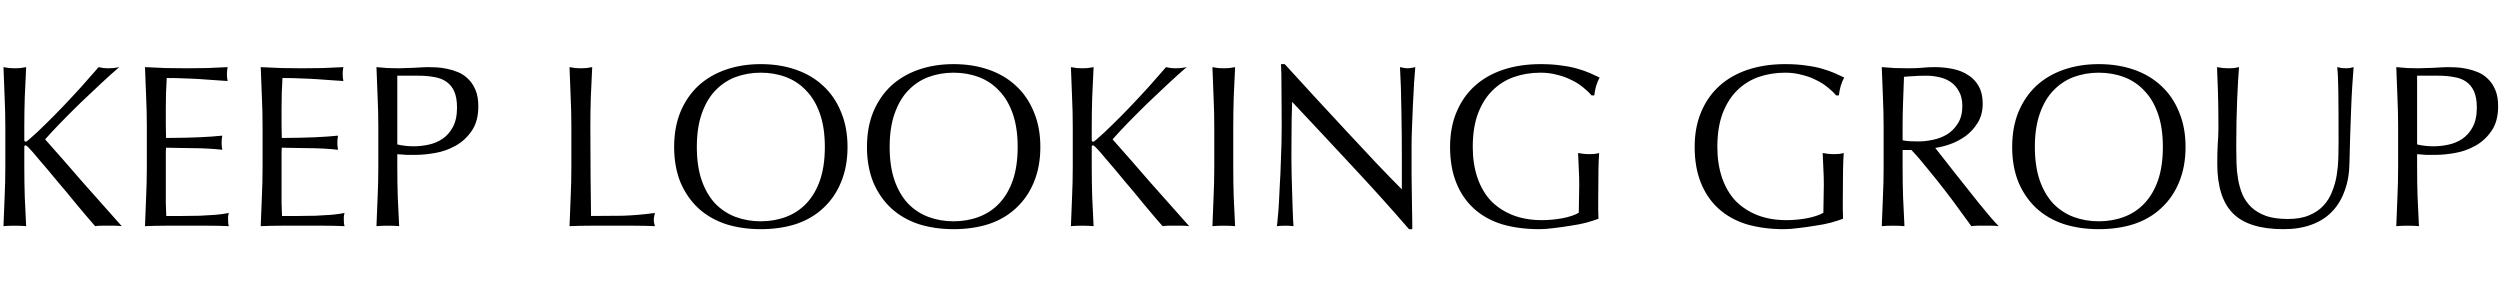 <?xml version="1.0" encoding="UTF-8"?> <svg xmlns="http://www.w3.org/2000/svg" width="864" height="103" viewBox="0 0 864 103" fill="none"><rect x="0" y="0" width="864" height="103" fill="#808080" stroke="none"/><g clip-path="url(#clip0_4995_286)"><rect width="864" height="103" fill="white"></rect><path d="M1.2 78.16C1.36 74.853 1.493 71.493 1.6 68.08C1.76 64.667 1.84 61.2 1.84 57.68V43.92C1.84 40.4 1.76 36.96 1.6 33.6C1.493 30.187 1.36 26.72 1.2 23.2C1.893 23.307 2.56 23.413 3.2 23.52C3.84 23.573 4.48 23.6 5.12 23.6C5.76 23.6 6.4 23.573 7.04 23.52C7.68 23.413 8.347 23.307 9.04 23.2C8.88 26.72 8.72 30.187 8.56 33.6C8.453 36.96 8.4 40.4 8.4 43.92V48.32C8.4 48.747 8.56 48.96 8.88 48.96C9.093 48.96 9.467 48.72 10 48.24C11.867 46.64 13.813 44.827 15.84 42.8C17.92 40.773 20 38.667 22.08 36.48C24.16 34.293 26.213 32.08 28.24 29.84C30.267 27.547 32.213 25.333 34.08 23.2C34.667 23.307 35.227 23.413 35.76 23.52C36.293 23.573 36.827 23.6 37.36 23.6C38 23.6 38.64 23.573 39.28 23.52C39.92 23.413 40.56 23.307 41.2 23.2C39.333 24.8 37.227 26.693 34.88 28.88C32.533 31.067 30.16 33.307 27.76 35.6C25.413 37.893 23.147 40.16 20.96 42.4C18.827 44.587 17.04 46.507 15.6 48.16C19.92 53.013 24.267 57.973 28.64 63.04C33.067 68.053 37.547 73.093 42.08 78.16C41.28 78.053 40.48 78 39.68 78C38.88 78 38.08 78 37.28 78C36.533 78 35.787 78 35.04 78C34.347 78 33.627 78.053 32.88 78.16C30.96 75.973 28.827 73.467 26.48 70.64C24.187 67.813 21.92 65.093 19.68 62.48C17.493 59.813 15.493 57.44 13.68 55.36C11.92 53.227 10.613 51.733 9.76 50.88C9.333 50.453 9.013 50.24 8.8 50.24C8.533 50.24 8.4 50.4 8.4 50.72V57.68C8.4 61.2 8.453 64.667 8.56 68.08C8.72 71.493 8.88 74.853 9.04 78.16C7.813 78.053 6.507 78 5.12 78C3.733 78 2.427 78.053 1.2 78.16ZM50.746 43.84C50.746 40.32 50.666 36.853 50.506 33.44C50.4 30.027 50.266 26.613 50.106 23.2C52.506 23.307 54.88 23.413 57.226 23.52C59.626 23.573 62.026 23.6 64.426 23.6C66.826 23.6 69.2 23.573 71.546 23.52C73.893 23.413 76.266 23.307 78.666 23.2C78.506 24 78.426 24.8 78.426 25.6C78.426 26.4 78.506 27.2 78.666 28C76.96 27.893 75.386 27.787 73.946 27.68C72.56 27.573 71.066 27.467 69.466 27.36C67.92 27.253 66.213 27.173 64.346 27.12C62.48 27.013 60.24 26.96 57.626 26.96C57.573 28.667 57.493 30.293 57.386 31.84C57.333 33.387 57.306 35.147 57.306 37.12C57.306 39.2 57.306 41.227 57.306 43.2C57.36 45.173 57.386 46.667 57.386 47.68C59.733 47.68 61.84 47.653 63.706 47.6C65.573 47.547 67.28 47.493 68.826 47.44C70.373 47.333 71.786 47.253 73.066 47.2C74.4 47.093 75.653 46.987 76.826 46.88C76.666 47.68 76.586 48.507 76.586 49.36C76.586 50.16 76.666 50.96 76.826 51.76C75.44 51.6 73.813 51.467 71.946 51.36C70.133 51.253 68.293 51.2 66.426 51.2C64.613 51.147 62.88 51.12 61.226 51.12C59.626 51.067 58.346 51.04 57.386 51.04C57.386 51.52 57.36 52.053 57.306 52.64C57.306 53.173 57.306 53.867 57.306 54.72V57.84V62.64C57.306 65.68 57.306 68.187 57.306 70.16C57.36 72.133 57.413 73.627 57.466 74.64C59.226 74.64 61.093 74.64 63.066 74.64C65.093 74.64 67.066 74.613 68.986 74.56C70.96 74.453 72.8 74.347 74.506 74.24C76.266 74.08 77.786 73.867 79.066 73.6C78.96 73.973 78.88 74.4 78.826 74.88C78.826 75.307 78.826 75.707 78.826 76.08C78.826 76.933 78.906 77.627 79.066 78.16C76.666 78.053 74.266 78 71.866 78C69.52 78 67.12 78 64.666 78C62.213 78 59.786 78 57.386 78C54.986 78 52.56 78.053 50.106 78.16C50.266 74.747 50.4 71.36 50.506 68C50.666 64.587 50.746 61.12 50.746 57.6V43.84ZM90.746 43.84C90.746 40.32 90.666 36.853 90.506 33.44C90.4 30.027 90.266 26.613 90.106 23.2C92.506 23.307 94.88 23.413 97.226 23.52C99.626 23.573 102.026 23.6 104.426 23.6C106.826 23.6 109.2 23.573 111.546 23.52C113.893 23.413 116.266 23.307 118.666 23.2C118.506 24 118.426 24.8 118.426 25.6C118.426 26.4 118.506 27.2 118.666 28C116.96 27.893 115.386 27.787 113.946 27.68C112.56 27.573 111.066 27.467 109.466 27.36C107.92 27.253 106.213 27.173 104.346 27.12C102.48 27.013 100.24 26.96 97.626 26.96C97.573 28.667 97.493 30.293 97.386 31.84C97.333 33.387 97.306 35.147 97.306 37.12C97.306 39.2 97.306 41.227 97.306 43.2C97.36 45.173 97.386 46.667 97.386 47.68C99.733 47.68 101.84 47.653 103.706 47.6C105.573 47.547 107.28 47.493 108.826 47.44C110.373 47.333 111.786 47.253 113.066 47.2C114.4 47.093 115.653 46.987 116.826 46.88C116.666 47.68 116.586 48.507 116.586 49.36C116.586 50.16 116.666 50.96 116.826 51.76C115.44 51.6 113.813 51.467 111.946 51.36C110.133 51.253 108.293 51.2 106.426 51.2C104.613 51.147 102.88 51.12 101.226 51.12C99.626 51.067 98.346 51.04 97.386 51.04C97.386 51.52 97.36 52.053 97.306 52.64C97.306 53.173 97.306 53.867 97.306 54.72V57.84V62.64C97.306 65.68 97.306 68.187 97.306 70.16C97.36 72.133 97.413 73.627 97.466 74.64C99.226 74.64 101.093 74.64 103.066 74.64C105.093 74.64 107.066 74.613 108.986 74.56C110.96 74.453 112.8 74.347 114.506 74.24C116.266 74.08 117.786 73.867 119.066 73.6C118.96 73.973 118.88 74.4 118.826 74.88C118.826 75.307 118.826 75.707 118.826 76.08C118.826 76.933 118.906 77.627 119.066 78.16C116.666 78.053 114.266 78 111.866 78C109.52 78 107.12 78 104.666 78C102.213 78 99.786 78 97.386 78C94.986 78 92.56 78.053 90.106 78.16C90.266 74.747 90.4 71.36 90.506 68C90.666 64.587 90.746 61.12 90.746 57.6V43.84ZM137.306 49.92C139.12 50.347 141.013 50.56 142.986 50.56C144.64 50.56 146.346 50.373 148.106 50C149.866 49.627 151.466 48.96 152.906 48C154.4 46.987 155.6 45.627 156.506 43.92C157.466 42.16 157.946 39.92 157.946 37.2C157.946 34.907 157.626 33.04 156.986 31.6C156.346 30.16 155.44 29.04 154.266 28.24C153.146 27.44 151.76 26.907 150.106 26.64C148.453 26.32 146.586 26.16 144.506 26.16H137.306V49.92ZM130.746 43.92C130.746 40.4 130.666 36.96 130.506 33.6C130.4 30.187 130.266 26.72 130.106 23.2C131.386 23.307 132.666 23.413 133.946 23.52C135.28 23.573 136.586 23.6 137.866 23.6C138.506 23.6 139.28 23.573 140.186 23.52C141.093 23.467 142 23.44 142.906 23.44C143.866 23.387 144.773 23.333 145.626 23.28C146.48 23.227 147.2 23.2 147.786 23.2C148.586 23.2 149.573 23.227 150.746 23.28C151.92 23.333 153.146 23.493 154.426 23.76C155.76 24.027 157.066 24.427 158.346 24.96C159.626 25.493 160.773 26.267 161.786 27.28C162.853 28.293 163.706 29.573 164.346 31.12C164.986 32.613 165.306 34.48 165.306 36.72C165.306 40.24 164.533 43.093 162.986 45.28C161.493 47.467 159.626 49.173 157.386 50.4C155.2 51.627 152.853 52.453 150.346 52.88C147.893 53.307 145.706 53.52 143.786 53.52C142.56 53.52 141.44 53.52 140.426 53.52C139.413 53.467 138.373 53.387 137.306 53.28V57.68C137.306 61.2 137.36 64.667 137.466 68.08C137.626 71.493 137.786 74.853 137.946 78.16C136.72 78.053 135.413 78 134.026 78C132.64 78 131.333 78.053 130.106 78.16C130.266 74.853 130.4 71.493 130.506 68.08C130.666 64.667 130.746 61.2 130.746 57.68V43.92ZM197.465 43.92C197.465 40.4 197.385 36.96 197.225 33.6C197.118 30.187 196.985 26.72 196.825 23.2C197.518 23.307 198.185 23.413 198.825 23.52C199.465 23.573 200.105 23.6 200.745 23.6C201.385 23.6 202.025 23.573 202.665 23.52C203.305 23.413 203.972 23.307 204.665 23.2C204.505 26.72 204.345 30.187 204.185 33.6C204.078 36.96 204.025 40.4 204.025 43.92C204.025 50.64 204.052 56.48 204.105 61.44C204.158 66.347 204.212 70.747 204.265 74.64C208.052 74.64 211.678 74.613 215.145 74.56C218.612 74.453 222.345 74.133 226.345 73.6C226.078 74.56 225.945 75.36 225.945 76C225.945 76.587 226.078 77.307 226.345 78.16C223.892 78.053 221.438 78 218.985 78C216.532 78 214.078 78 211.625 78C209.065 78 206.585 78 204.185 78C201.838 78 199.385 78.053 196.825 78.16C196.985 74.853 197.118 71.493 197.225 68.08C197.385 64.667 197.465 61.2 197.465 57.68V43.92ZM232.985 50.8C232.985 46.267 233.705 42.24 235.145 38.72C236.638 35.147 238.692 32.133 241.305 29.68C243.972 27.227 247.145 25.36 250.825 24.08C254.505 22.8 258.532 22.16 262.905 22.16C267.332 22.16 271.385 22.8 275.065 24.08C278.745 25.36 281.892 27.227 284.505 29.68C287.172 32.133 289.225 35.147 290.665 38.72C292.158 42.24 292.905 46.267 292.905 50.8C292.905 55.333 292.158 59.387 290.665 62.96C289.225 66.48 287.172 69.467 284.505 71.92C281.892 74.373 278.745 76.213 275.065 77.44C271.385 78.613 267.332 79.2 262.905 79.2C258.532 79.2 254.505 78.613 250.825 77.44C247.145 76.213 243.972 74.373 241.305 71.92C238.692 69.467 236.638 66.48 235.145 62.96C233.705 59.387 232.985 55.333 232.985 50.8ZM285.065 50.8C285.065 46.373 284.505 42.56 283.385 39.36C282.265 36.107 280.692 33.44 278.665 31.36C276.692 29.227 274.345 27.653 271.625 26.64C268.958 25.627 266.052 25.12 262.905 25.12C259.812 25.12 256.905 25.627 254.185 26.64C251.518 27.653 249.172 29.227 247.145 31.36C245.172 33.44 243.625 36.107 242.505 39.36C241.385 42.56 240.825 46.373 240.825 50.8C240.825 55.227 241.385 59.067 242.505 62.32C243.625 65.52 245.172 68.187 247.145 70.32C249.172 72.4 251.518 73.947 254.185 74.96C256.905 75.973 259.812 76.48 262.905 76.48C266.052 76.48 268.958 75.973 271.625 74.96C274.345 73.947 276.692 72.4 278.665 70.32C280.692 68.187 282.265 65.52 283.385 62.32C284.505 59.067 285.065 55.227 285.065 50.8ZM299.626 50.8C299.626 46.267 300.346 42.24 301.786 38.72C303.279 35.147 305.332 32.133 307.946 29.68C310.612 27.227 313.786 25.36 317.466 24.08C321.146 22.8 325.172 22.16 329.546 22.16C333.972 22.16 338.026 22.8 341.706 24.08C345.386 25.36 348.532 27.227 351.146 29.68C353.812 32.133 355.866 35.147 357.306 38.72C358.799 42.24 359.546 46.267 359.546 50.8C359.546 55.333 358.799 59.387 357.306 62.96C355.866 66.48 353.812 69.467 351.146 71.92C348.532 74.373 345.386 76.213 341.706 77.44C338.026 78.613 333.972 79.2 329.546 79.2C325.172 79.2 321.146 78.613 317.466 77.44C313.786 76.213 310.612 74.373 307.946 71.92C305.332 69.467 303.279 66.48 301.786 62.96C300.346 59.387 299.626 55.333 299.626 50.8ZM351.706 50.8C351.706 46.373 351.146 42.56 350.026 39.36C348.906 36.107 347.332 33.44 345.306 31.36C343.332 29.227 340.986 27.653 338.266 26.64C335.599 25.627 332.692 25.12 329.546 25.12C326.452 25.12 323.546 25.627 320.826 26.64C318.159 27.653 315.812 29.227 313.786 31.36C311.812 33.44 310.266 36.107 309.146 39.36C308.026 42.56 307.466 46.373 307.466 50.8C307.466 55.227 308.026 59.067 309.146 62.32C310.266 65.52 311.812 68.187 313.786 70.32C315.812 72.4 318.159 73.947 320.826 74.96C323.546 75.973 326.452 76.48 329.546 76.48C332.692 76.48 335.599 75.973 338.266 74.96C340.986 73.947 343.332 72.4 345.306 70.32C347.332 68.187 348.906 65.52 350.026 62.32C351.146 59.067 351.706 55.227 351.706 50.8ZM370.106 78.16C370.266 74.853 370.4 71.493 370.506 68.08C370.666 64.667 370.746 61.2 370.746 57.68V43.92C370.746 40.4 370.666 36.96 370.506 33.6C370.4 30.187 370.266 26.72 370.106 23.2C370.8 23.307 371.466 23.413 372.106 23.52C372.746 23.573 373.386 23.6 374.026 23.6C374.666 23.6 375.306 23.573 375.946 23.52C376.586 23.413 377.253 23.307 377.946 23.2C377.786 26.72 377.626 30.187 377.466 33.6C377.36 36.96 377.306 40.4 377.306 43.92V48.32C377.306 48.747 377.466 48.96 377.786 48.96C378 48.96 378.373 48.72 378.906 48.24C380.773 46.64 382.72 44.827 384.746 42.8C386.826 40.773 388.906 38.667 390.986 36.48C393.066 34.293 395.12 32.08 397.146 29.84C399.173 27.547 401.12 25.333 402.986 23.2C403.573 23.307 404.133 23.413 404.666 23.52C405.2 23.573 405.733 23.6 406.266 23.6C406.906 23.6 407.546 23.573 408.186 23.52C408.826 23.413 409.466 23.307 410.106 23.2C408.24 24.8 406.133 26.693 403.786 28.88C401.44 31.067 399.066 33.307 396.666 35.6C394.32 37.893 392.053 40.16 389.866 42.4C387.733 44.587 385.946 46.507 384.506 48.16C388.826 53.013 393.173 57.973 397.546 63.04C401.973 68.053 406.453 73.093 410.986 78.16C410.186 78.053 409.386 78 408.586 78C407.786 78 406.986 78 406.186 78C405.44 78 404.693 78 403.946 78C403.253 78 402.533 78.053 401.786 78.16C399.866 75.973 397.733 73.467 395.386 70.64C393.093 67.813 390.826 65.093 388.586 62.48C386.4 59.813 384.4 57.44 382.586 55.36C380.826 53.227 379.52 51.733 378.666 50.88C378.24 50.453 377.92 50.24 377.706 50.24C377.44 50.24 377.306 50.4 377.306 50.72V57.68C377.306 61.2 377.36 64.667 377.466 68.08C377.626 71.493 377.786 74.853 377.946 78.16C376.72 78.053 375.413 78 374.026 78C372.64 78 371.333 78.053 370.106 78.16ZM419.653 43.92C419.653 40.4 419.573 36.96 419.413 33.6C419.306 30.187 419.173 26.72 419.013 23.2C419.706 23.307 420.373 23.413 421.013 23.52C421.653 23.573 422.293 23.6 422.933 23.6C423.573 23.6 424.213 23.573 424.853 23.52C425.493 23.413 426.159 23.307 426.853 23.2C426.693 26.72 426.533 30.187 426.373 33.6C426.266 36.96 426.213 40.4 426.213 43.92V57.68C426.213 61.2 426.266 64.667 426.373 68.08C426.533 71.493 426.693 74.853 426.853 78.16C425.626 78.053 424.319 78 422.933 78C421.546 78 420.239 78.053 419.013 78.16C419.173 74.853 419.306 71.493 419.413 68.08C419.573 64.667 419.653 61.2 419.653 57.68V43.92ZM486.958 79.2C480.825 72.107 474.291 64.853 467.358 57.44C460.425 49.973 453.491 42.56 446.558 35.2C446.505 36.693 446.451 38.693 446.398 41.2C446.345 43.707 446.318 47.12 446.318 51.44C446.318 52.56 446.318 53.947 446.318 55.6C446.371 57.253 446.398 58.987 446.398 60.8C446.451 62.613 446.505 64.453 446.558 66.32C446.611 68.187 446.665 69.92 446.718 71.52C446.771 73.12 446.825 74.533 446.878 75.76C446.931 76.933 446.985 77.733 447.038 78.16C446.185 78.053 445.251 78 444.238 78C443.171 78 442.185 78.053 441.278 78.16C441.385 77.627 441.491 76.64 441.598 75.2C441.758 73.76 441.891 72.053 441.998 70.08C442.105 68.053 442.211 65.867 442.318 63.52C442.478 61.173 442.585 58.827 442.638 56.48C442.745 54.133 442.825 51.84 442.878 49.6C442.931 47.36 442.958 45.36 442.958 43.6C442.958 38.48 442.931 34.08 442.878 30.4C442.878 26.72 442.825 23.973 442.718 22.16H443.998C447.251 25.68 450.718 29.467 454.398 33.52C458.131 37.52 461.811 41.493 465.438 45.44C469.118 49.333 472.585 53.04 475.838 56.56C479.145 60.027 482.025 62.987 484.478 65.44V54.56C484.478 48.96 484.425 43.52 484.318 38.24C484.265 32.907 484.105 27.893 483.838 23.2C484.905 23.467 485.811 23.6 486.558 23.6C487.198 23.6 488.051 23.467 489.118 23.2C489.011 24.373 488.878 26.133 488.718 28.48C488.611 30.827 488.478 33.333 488.318 36C488.211 38.667 488.105 41.28 487.998 43.84C487.891 46.4 487.838 48.453 487.838 50C487.838 51.333 487.838 52.933 487.838 54.8C487.838 56.613 487.838 58.507 487.838 60.48C487.891 62.453 487.918 64.453 487.918 66.48C487.971 68.453 487.998 70.32 487.998 72.08C488.051 73.787 488.078 75.28 488.078 76.56C488.078 77.733 488.078 78.613 488.078 79.2H486.958ZM550.024 32.96C549.224 32 548.21 31.04 546.984 30.08C545.81 29.12 544.477 28.293 542.984 27.6C541.544 26.853 539.917 26.267 538.104 25.84C536.344 25.36 534.45 25.12 532.424 25.12C529.117 25.12 526.024 25.627 523.144 26.64C520.317 27.653 517.837 29.227 515.704 31.36C513.624 33.44 511.97 36.107 510.744 39.36C509.57 42.56 508.984 46.373 508.984 50.8C508.984 54.693 509.517 58.213 510.584 61.36C511.65 64.507 513.197 67.173 515.224 69.36C517.304 71.493 519.81 73.147 522.744 74.32C525.73 75.493 529.09 76.08 532.824 76.08C533.944 76.08 535.117 76.027 536.344 75.92C537.57 75.813 538.744 75.653 539.864 75.44C541.037 75.227 542.104 74.96 543.064 74.64C544.077 74.32 544.93 73.947 545.624 73.52C545.677 71.92 545.704 70.32 545.704 68.72C545.757 67.12 545.784 65.493 545.784 63.84C545.784 61.973 545.73 60.107 545.624 58.24C545.57 56.373 545.49 54.587 545.384 52.88C546.717 53.147 547.997 53.28 549.224 53.28C549.81 53.28 550.397 53.253 550.984 53.2C551.57 53.147 552.13 53.04 552.664 52.88C552.557 54.107 552.477 56.053 552.424 58.72C552.37 61.333 552.344 64.8 552.344 69.12C552.344 70.187 552.344 71.28 552.344 72.4C552.397 73.467 552.424 74.533 552.424 75.6C551.304 76.027 549.89 76.48 548.184 76.96C546.53 77.387 544.744 77.733 542.824 78C540.957 78.32 539.064 78.587 537.144 78.8C535.277 79.067 533.57 79.2 532.024 79.2C527.277 79.2 522.984 78.64 519.144 77.52C515.357 76.347 512.13 74.56 509.464 72.16C506.797 69.76 504.744 66.773 503.304 63.2C501.864 59.627 501.144 55.493 501.144 50.8C501.144 46.267 501.89 42.24 503.384 38.72C504.877 35.147 506.984 32.133 509.704 29.68C512.424 27.227 515.704 25.36 519.544 24.08C523.437 22.8 527.73 22.16 532.424 22.16C535.144 22.16 537.544 22.32 539.624 22.64C541.757 22.907 543.624 23.28 545.224 23.76C546.877 24.24 548.317 24.747 549.544 25.28C550.77 25.813 551.864 26.32 552.824 26.8C552.397 27.547 551.997 28.507 551.624 29.68C551.304 30.853 551.09 31.947 550.984 32.96H550.024ZM634.555 32.96C633.755 32 632.742 31.04 631.515 30.08C630.342 29.12 629.008 28.293 627.515 27.6C626.075 26.853 624.448 26.267 622.635 25.84C620.875 25.36 618.982 25.12 616.955 25.12C613.648 25.12 610.555 25.627 607.675 26.64C604.848 27.653 602.368 29.227 600.235 31.36C598.155 33.44 596.502 36.107 595.275 39.36C594.102 42.56 593.515 46.373 593.515 50.8C593.515 54.693 594.048 58.213 595.115 61.36C596.182 64.507 597.728 67.173 599.755 69.36C601.835 71.493 604.342 73.147 607.275 74.32C610.262 75.493 613.622 76.08 617.355 76.08C618.475 76.08 619.648 76.027 620.875 75.92C622.102 75.813 623.275 75.653 624.395 75.44C625.568 75.227 626.635 74.96 627.595 74.64C628.608 74.32 629.462 73.947 630.155 73.52C630.208 71.92 630.235 70.32 630.235 68.72C630.288 67.12 630.315 65.493 630.315 63.84C630.315 61.973 630.262 60.107 630.155 58.24C630.102 56.373 630.022 54.587 629.915 52.88C631.248 53.147 632.528 53.28 633.755 53.28C634.342 53.28 634.928 53.253 635.515 53.2C636.102 53.147 636.662 53.04 637.195 52.88C637.088 54.107 637.008 56.053 636.955 58.72C636.902 61.333 636.875 64.8 636.875 69.12C636.875 70.187 636.875 71.28 636.875 72.4C636.928 73.467 636.955 74.533 636.955 75.6C635.835 76.027 634.422 76.48 632.715 76.96C631.062 77.387 629.275 77.733 627.355 78C625.488 78.32 623.595 78.587 621.675 78.8C619.808 79.067 618.102 79.2 616.555 79.2C611.808 79.2 607.515 78.64 603.675 77.52C599.888 76.347 596.662 74.56 593.995 72.16C591.328 69.76 589.275 66.773 587.835 63.2C586.395 59.627 585.675 55.493 585.675 50.8C585.675 46.267 586.422 42.24 587.915 38.72C589.408 35.147 591.515 32.133 594.235 29.68C596.955 27.227 600.235 25.36 604.075 24.08C607.968 22.8 612.262 22.16 616.955 22.16C619.675 22.16 622.075 22.32 624.155 22.64C626.288 22.907 628.155 23.28 629.755 23.76C631.408 24.24 632.848 24.747 634.075 25.28C635.302 25.813 636.395 26.32 637.355 26.8C636.928 27.547 636.528 28.507 636.155 29.68C635.835 30.853 635.622 31.947 635.515 32.96H634.555ZM650.981 43.92C650.981 40.4 650.901 36.96 650.741 33.6C650.634 30.187 650.501 26.72 650.341 23.2C651.887 23.307 653.407 23.413 654.901 23.52C656.394 23.573 657.914 23.6 659.461 23.6C661.007 23.6 662.527 23.547 664.021 23.44C665.514 23.28 667.034 23.2 668.581 23.2C670.821 23.2 672.954 23.413 674.981 23.84C677.007 24.267 678.767 24.987 680.261 26C681.807 26.96 683.007 28.24 683.861 29.84C684.767 31.44 685.221 33.44 685.221 35.84C685.221 38.4 684.634 40.613 683.461 42.48C682.341 44.293 680.954 45.813 679.301 47.04C677.647 48.213 675.861 49.147 673.941 49.84C672.074 50.48 670.367 50.907 668.821 51.12C669.461 51.92 670.341 53.04 671.461 54.48C672.581 55.92 673.834 57.52 675.221 59.28C676.607 60.987 678.047 62.8 679.541 64.72C681.034 66.587 682.474 68.4 683.861 70.16C685.247 71.867 686.554 73.44 687.781 74.88C689.007 76.32 689.994 77.413 690.741 78.16C689.941 78.053 689.141 78 688.341 78C687.541 78 686.741 78 685.941 78C685.194 78 684.421 78 683.621 78C682.821 78 682.047 78.053 681.301 78.16C680.501 77.04 679.274 75.36 677.621 73.12C676.021 70.88 674.234 68.48 672.261 65.92C670.287 63.36 668.261 60.827 666.181 58.32C664.154 55.76 662.287 53.6 660.581 51.84H657.541V57.68C657.541 61.2 657.594 64.667 657.701 68.08C657.861 71.493 658.021 74.853 658.181 78.16C656.954 78.053 655.647 78 654.261 78C652.874 78 651.567 78.053 650.341 78.16C650.501 74.853 650.634 71.493 650.741 68.08C650.901 64.667 650.981 61.2 650.981 57.68V43.92ZM657.541 48.48C658.287 48.64 659.087 48.747 659.941 48.8C660.847 48.853 661.834 48.88 662.901 48.88C664.554 48.88 666.261 48.693 668.021 48.32C669.834 47.947 671.487 47.307 672.981 46.4C674.474 45.44 675.701 44.187 676.661 42.64C677.674 41.04 678.181 39.04 678.181 36.64C678.181 34.56 677.781 32.853 676.981 31.52C676.234 30.133 675.247 29.04 674.021 28.24C672.794 27.44 671.461 26.907 670.021 26.64C668.581 26.32 667.167 26.16 665.781 26.16C663.914 26.16 662.367 26.213 661.141 26.32C659.914 26.373 658.874 26.453 658.021 26.56C657.914 29.493 657.807 32.4 657.701 35.28C657.594 38.16 657.541 41.04 657.541 43.92V48.48ZM695.407 50.8C695.407 46.267 696.127 42.24 697.567 38.72C699.06 35.147 701.114 32.133 703.727 29.68C706.394 27.227 709.567 25.36 713.247 24.08C716.927 22.8 720.954 22.16 725.327 22.16C729.754 22.16 733.807 22.8 737.487 24.08C741.167 25.36 744.314 27.227 746.927 29.68C749.594 32.133 751.647 35.147 753.087 38.72C754.58 42.24 755.327 46.267 755.327 50.8C755.327 55.333 754.58 59.387 753.087 62.96C751.647 66.48 749.594 69.467 746.927 71.92C744.314 74.373 741.167 76.213 737.487 77.44C733.807 78.613 729.754 79.2 725.327 79.2C720.954 79.2 716.927 78.613 713.247 77.44C709.567 76.213 706.394 74.373 703.727 71.92C701.114 69.467 699.06 66.48 697.567 62.96C696.127 59.387 695.407 55.333 695.407 50.8ZM747.487 50.8C747.487 46.373 746.927 42.56 745.807 39.36C744.687 36.107 743.114 33.44 741.087 31.36C739.114 29.227 736.767 27.653 734.047 26.64C731.38 25.627 728.474 25.12 725.327 25.12C722.234 25.12 719.327 25.627 716.607 26.64C713.94 27.653 711.594 29.227 709.567 31.36C707.594 33.44 706.047 36.107 704.927 39.36C703.807 42.56 703.247 46.373 703.247 50.8C703.247 55.227 703.807 59.067 704.927 62.32C706.047 65.52 707.594 68.187 709.567 70.32C711.594 72.4 713.94 73.947 716.607 74.96C719.327 75.973 722.234 76.48 725.327 76.48C728.474 76.48 731.38 75.973 734.047 74.96C736.767 73.947 739.114 72.4 741.087 70.32C743.114 68.187 744.687 65.52 745.807 62.32C746.927 59.067 747.487 55.227 747.487 50.8ZM808.208 49.2C808.208 41.627 808.181 35.787 808.128 31.68C808.074 27.573 807.941 24.747 807.728 23.2C808.314 23.307 808.874 23.413 809.408 23.52C809.941 23.573 810.474 23.6 811.008 23.6C811.701 23.6 812.501 23.467 813.408 23.2C813.248 25.067 813.088 27.307 812.928 29.92C812.768 32.48 812.634 35.253 812.528 38.24C812.421 41.173 812.314 44.213 812.208 47.36C812.101 50.453 812.021 53.467 811.968 56.4C811.914 59.973 811.354 63.173 810.288 66C809.274 68.827 807.808 71.227 805.888 73.2C803.968 75.173 801.594 76.667 798.768 77.68C795.994 78.693 792.794 79.2 789.168 79.2C781.168 79.2 775.354 77.387 771.728 73.76C768.101 70.133 766.288 64.4 766.288 56.56C766.288 54.053 766.341 51.84 766.448 49.92C766.608 47.947 766.688 45.947 766.688 43.92C766.688 39.44 766.634 35.467 766.528 32C766.421 28.533 766.314 25.6 766.208 23.2C766.848 23.307 767.541 23.413 768.288 23.52C769.034 23.573 769.728 23.6 770.368 23.6C770.954 23.6 771.514 23.573 772.048 23.52C772.634 23.413 773.221 23.307 773.808 23.2C773.701 24.373 773.594 25.92 773.488 27.84C773.381 29.707 773.274 31.84 773.168 34.24C773.061 36.64 772.981 39.227 772.928 42C772.874 44.773 772.848 47.653 772.848 50.64C772.848 52.453 772.874 54.347 772.928 56.32C772.981 58.24 773.168 60.133 773.488 62C773.808 63.813 774.314 65.573 775.008 67.28C775.754 68.933 776.794 70.4 778.128 71.68C779.461 72.907 781.141 73.893 783.168 74.64C785.194 75.333 787.701 75.68 790.688 75.68C793.621 75.68 796.074 75.253 798.048 74.4C800.074 73.547 801.728 72.427 803.008 71.04C804.288 69.653 805.274 68.053 805.968 66.24C806.714 64.427 807.248 62.533 807.568 60.56C807.888 58.587 808.074 56.613 808.128 54.64C808.181 52.667 808.208 50.853 808.208 49.2ZM835.353 49.92C837.166 50.347 839.06 50.56 841.033 50.56C842.686 50.56 844.393 50.373 846.153 50C847.913 49.627 849.513 48.96 850.953 48C852.446 46.987 853.646 45.627 854.553 43.92C855.513 42.16 855.993 39.92 855.993 37.2C855.993 34.907 855.673 33.04 855.033 31.6C854.393 30.16 853.486 29.04 852.313 28.24C851.193 27.44 849.806 26.907 848.153 26.64C846.5 26.32 844.633 26.16 842.553 26.16H835.353V49.92ZM828.793 43.92C828.793 40.4 828.713 36.96 828.553 33.6C828.446 30.187 828.313 26.72 828.153 23.2C829.433 23.307 830.713 23.413 831.993 23.52C833.326 23.573 834.633 23.6 835.913 23.6C836.553 23.6 837.326 23.573 838.233 23.52C839.14 23.467 840.046 23.44 840.953 23.44C841.913 23.387 842.82 23.333 843.673 23.28C844.526 23.227 845.246 23.2 845.833 23.2C846.633 23.2 847.62 23.227 848.793 23.28C849.966 23.333 851.193 23.493 852.473 23.76C853.806 24.027 855.113 24.427 856.393 24.96C857.673 25.493 858.82 26.267 859.833 27.28C860.9 28.293 861.753 29.573 862.393 31.12C863.033 32.613 863.353 34.48 863.353 36.72C863.353 40.24 862.58 43.093 861.033 45.28C859.54 47.467 857.673 49.173 855.433 50.4C853.246 51.627 850.9 52.453 848.393 52.88C845.94 53.307 843.753 53.52 841.833 53.52C840.606 53.52 839.486 53.52 838.473 53.52C837.46 53.467 836.42 53.387 835.353 53.28V57.68C835.353 61.2 835.406 64.667 835.513 68.08C835.673 71.493 835.833 74.853 835.993 78.16C834.766 78.053 833.46 78 832.073 78C830.686 78 829.38 78.053 828.153 78.16C828.313 74.853 828.446 71.493 828.553 68.08C828.713 64.667 828.793 61.2 828.793 57.68V43.92Z" fill="black"></path></g><defs><clipPath id="clip0_4995_286"><rect width="864" height="103" fill="white"></rect></clipPath></defs></svg> 